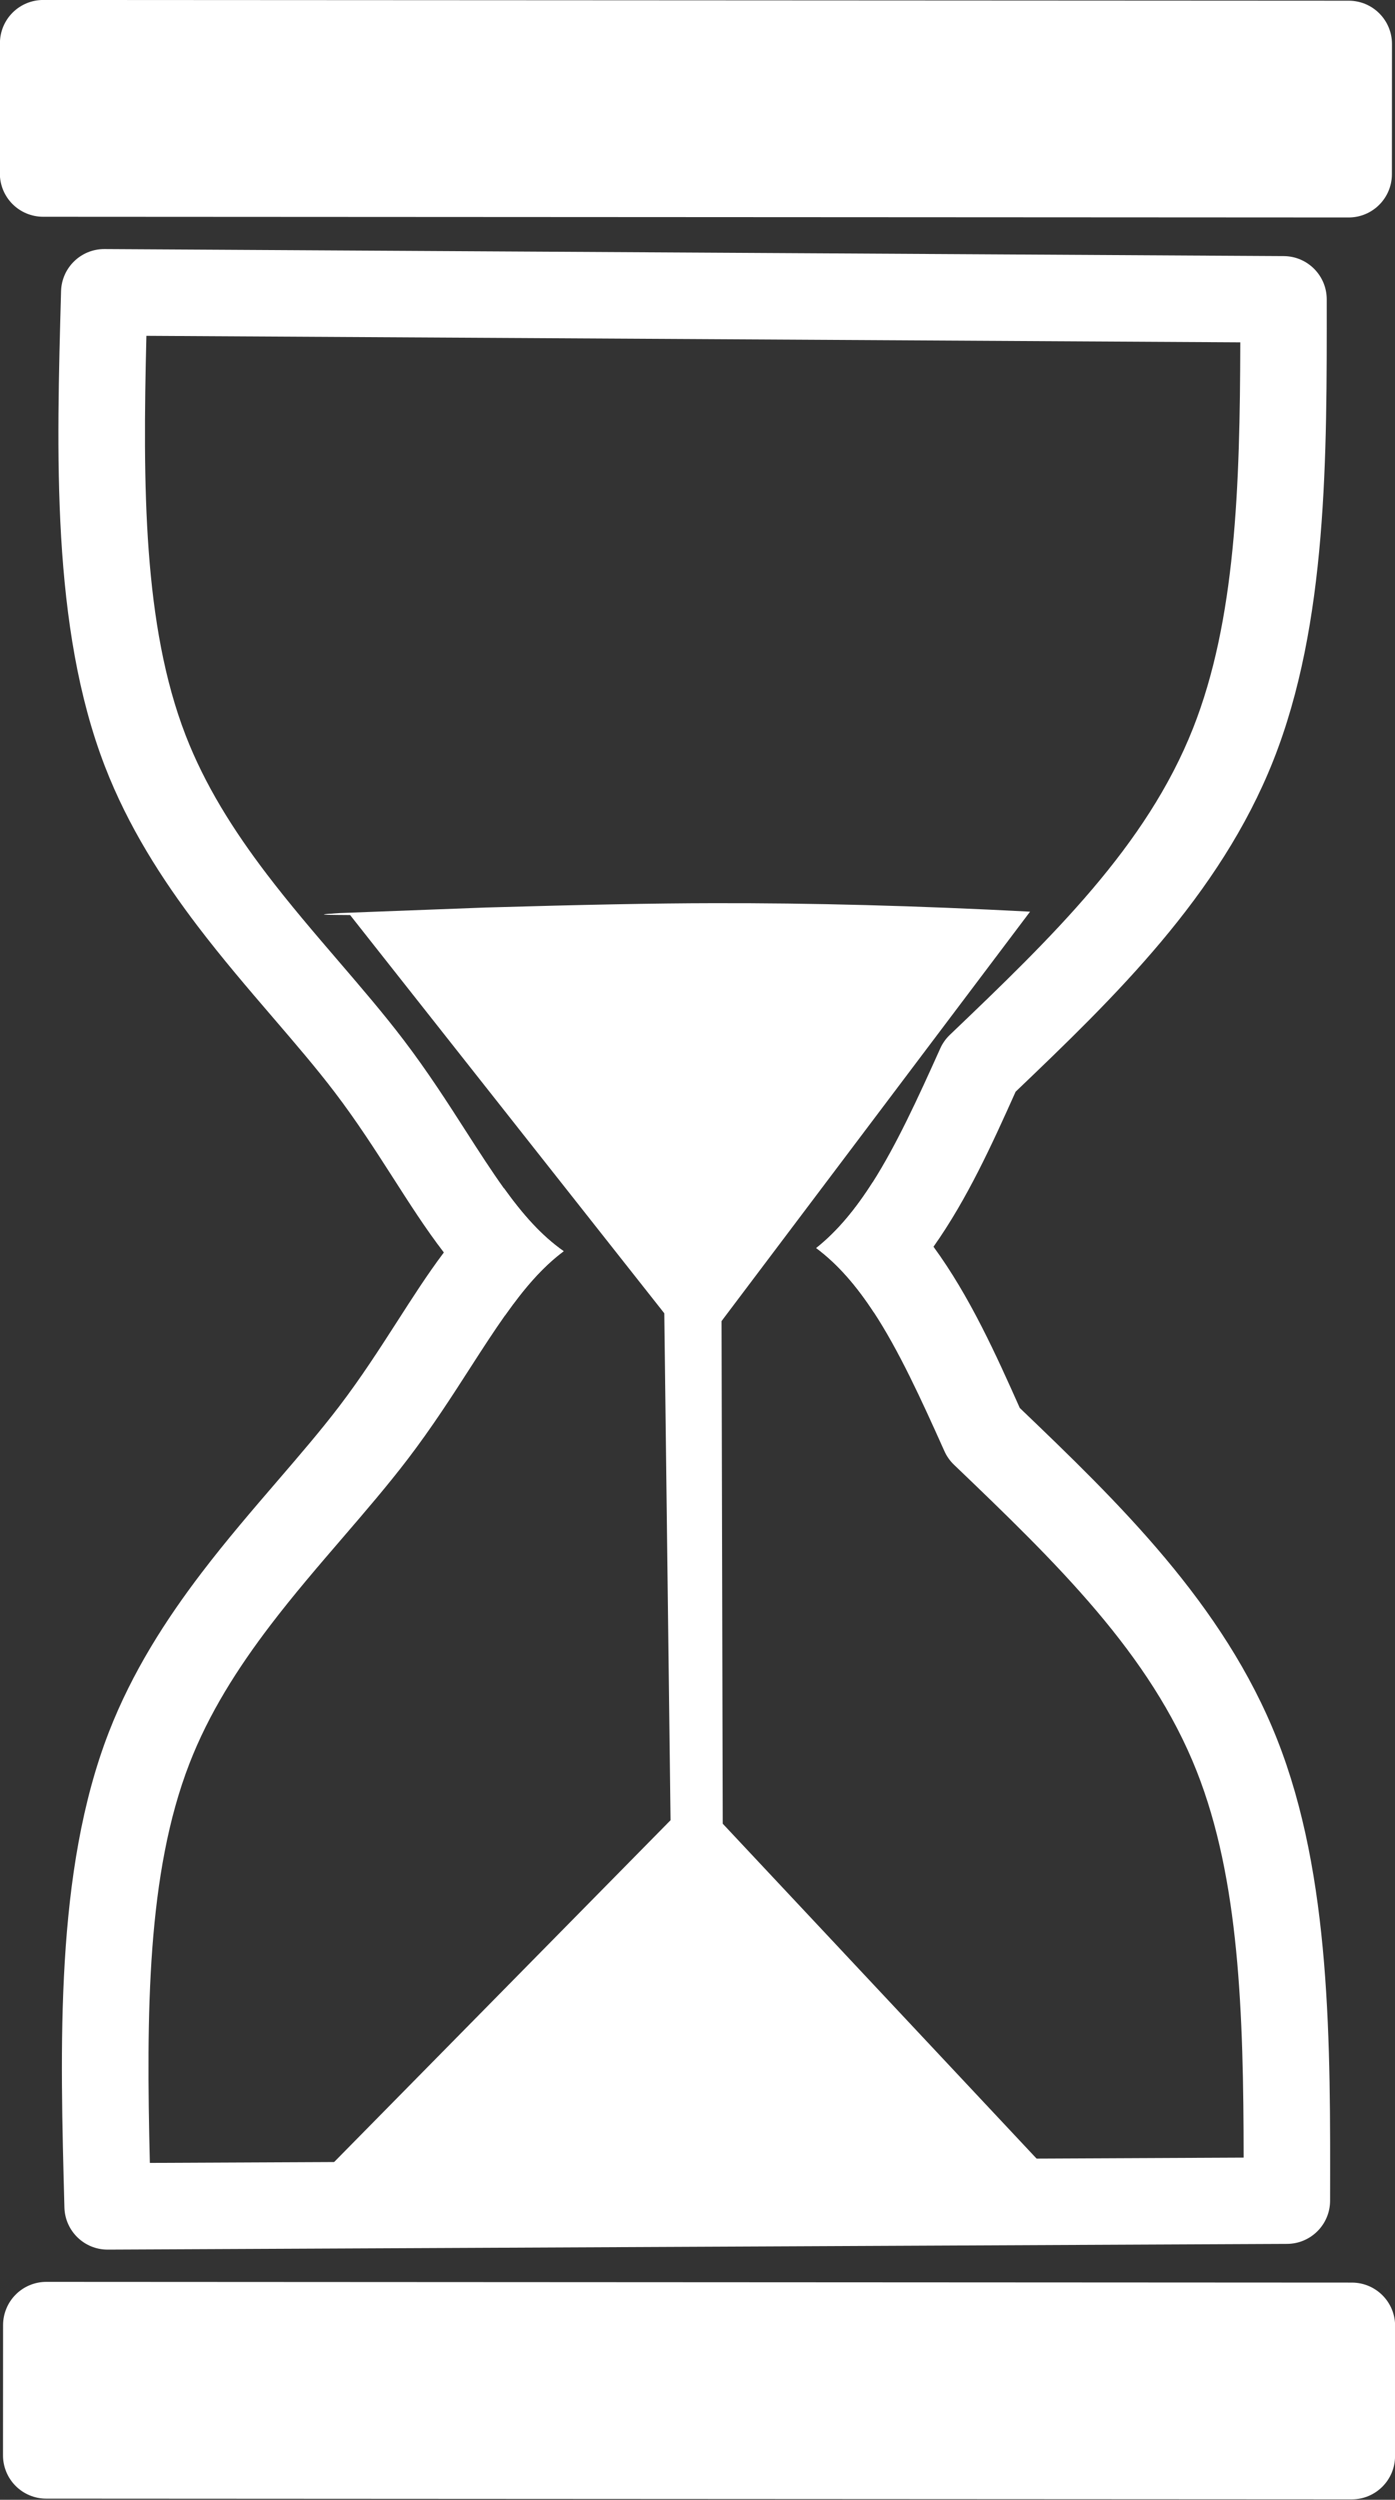 <?xml version="1.0" encoding="UTF-8" standalone="no"?><svg xmlns="http://www.w3.org/2000/svg" xmlns:xlink="http://www.w3.org/1999/xlink" fill="#ffffff" height="263.7" preserveAspectRatio="xMidYMid meet" version="1" viewBox="352.0 429.4 147.2 263.7" width="147.2" zoomAndPan="magnify"><rect x="352.0" y="429.4" width="147.2" height="263.7" fill="#333333" stroke="none"/><g><g id="change1_1"><path d="M363.007,455.673C360.537,455.671,358.512,457.637,358.444,460.11C357.974,477.174,357.395,495.544,363.068,510.237C365.532,516.619,369.105,522.167,372.865,527.108C375.47,530.531,378.225,533.739,380.778,536.713C383.186,539.518,385.405,542.105,387.332,544.638C389.632,547.661,391.563,550.666,393.478,553.65C395.161,556.273,396.877,558.977,398.832,561.519L398.832,561.52C398.831,561.52,398.83,561.521,398.829,561.523C400.708,563.957,402.801,566.241,405.293,568.159C407.294,565.332,409.201,563.091,411.478,561.39C409.128,559.74,407.185,557.542,405.173,554.746L405.167,554.747C403.903,552.981,402.605,550.977,401.159,548.723C399.264,545.77,397.147,542.467,394.594,539.112C392.474,536.326,390.071,533.529,387.702,530.769C385.125,527.766,382.542,524.755,380.127,521.582C376.656,517.02,373.623,512.238,371.581,506.95C367.117,495.39,367.054,480.739,367.448,464.825L367.453,464.826L482.877,465.514C482.836,480.774,482.388,494.873,477.875,506.261C472.964,518.654,463.071,528.207,452.224,538.57C451.799,538.977,451.456,539.462,451.215,539.999C448.8,545.372,446.582,550.193,444.077,554.129C442.296,556.927,440.371,559.277,438.128,561.057C440.439,562.778,442.408,565.085,444.218,567.856C446.612,565.868,448.676,563.498,450.498,560.922C450.497,560.921,450.496,560.919,450.495,560.918L450.501,560.919C454.11,555.816,456.769,549.908,459.168,544.563C469.538,534.65,480.7,523.903,486.359,509.623C492.088,495.167,492.01,477.463,491.997,460.975C491.995,458.467,489.969,456.431,487.461,456.416L363.032,455.673C363.024,455.673,363.015,455.673,363.007,455.673 Z" fill="inherit"/></g><g id="change1_2"><path d="M356.558,429.397C355.348,429.397,354.187,429.877,353.331,430.732C352.475,431.587,351.994,432.747,351.993,433.957L351.985,447.7C351.985,448.91,352.465,450.071,353.32,450.927C354.175,451.783,355.335,452.265,356.545,452.265L494.307,452.341C496.827,452.342,498.871,450.3,498.872,447.781L498.88,434.039C498.881,431.519,496.839,429.475,494.319,429.474L356.558,429.397 Z" fill="inherit"/></g><g id="change1_5"><path d="M356.89,670.113C355.68,670.112,354.519,670.592,353.663,671.447C352.807,672.302,352.325,673.463,352.325,674.673L352.317,688.415C352.317,689.625,352.797,690.786,353.652,691.642C354.507,692.499,355.667,692.98,356.877,692.981L494.639,693.057C497.158,693.058,499.202,691.017,499.204,688.497L499.211,674.755C499.213,672.235,497.171,670.191,494.651,670.19L356.89,670.113 Z" fill="inherit"/></g><g id="change1_4"><path d="M444.077,554.129C442.296,556.927,440.371,559.277,438.128,561.057C440.439,562.778,442.408,565.085,444.218,567.856C446.849,571.88,449.147,576.883,451.656,582.484C451.897,583.021,452.239,583.507,452.664,583.914C463.499,594.289,473.382,603.853,478.28,616.251C482.78,627.644,483.212,641.744,483.229,657.004L367.812,657.565C367.43,641.65,367.51,626.999,371.986,615.444C374.033,610.158,377.072,605.38,380.548,600.822C382.966,597.652,385.553,594.643,388.134,591.644C390.506,588.886,392.912,586.091,395.035,583.308C397.592,579.956,399.712,576.655,401.61,573.705C402.931,571.651,404.128,569.806,405.293,568.159C407.294,565.332,409.2,563.091,411.478,561.39C409.128,559.74,407.185,557.542,405.173,554.746C402.725,556.729,400.673,559.061,398.826,561.527C398.828,561.529,398.83,561.532,398.832,561.535L398.826,561.536C397.057,563.889,395.482,566.363,393.935,568.768C392.017,571.75,390.083,574.754,387.779,577.774C385.849,580.305,383.627,582.89,381.216,585.692C378.66,588.663,375.901,591.868,373.292,595.288C369.527,600.225,365.948,605.769,363.477,612.148C357.787,626.835,358.346,645.206,358.797,662.27C358.863,664.742,360.885,666.711,363.355,666.712C363.364,666.712,363.372,666.712,363.38,666.712L487.81,666.107C490.318,666.095,492.346,664.061,492.351,661.553C492.382,645.065,492.48,627.361,486.767,612.898C481.123,598.612,469.973,587.854,459.608,577.928C457.121,572.355,454.344,566.17,450.505,560.922L450.498,560.924C448.644,558.379,446.533,556.055,444.084,554.129 Z" fill="inherit"/></g><g id="change1_3"><path d="M388.944,525.929L387.672,525.918Q384.602,525.91,387.87,525.718L403.197,525.136Q418.366,524.69,427.098,524.676Q442.86,524.632,460.692,525.572L428.137,568.762L428.262,621.78L462.975,658.813L385.814,658.938L422.756,621.415L422.096,567.938L388.944,525.929" fill="inherit"/></g></g></svg>